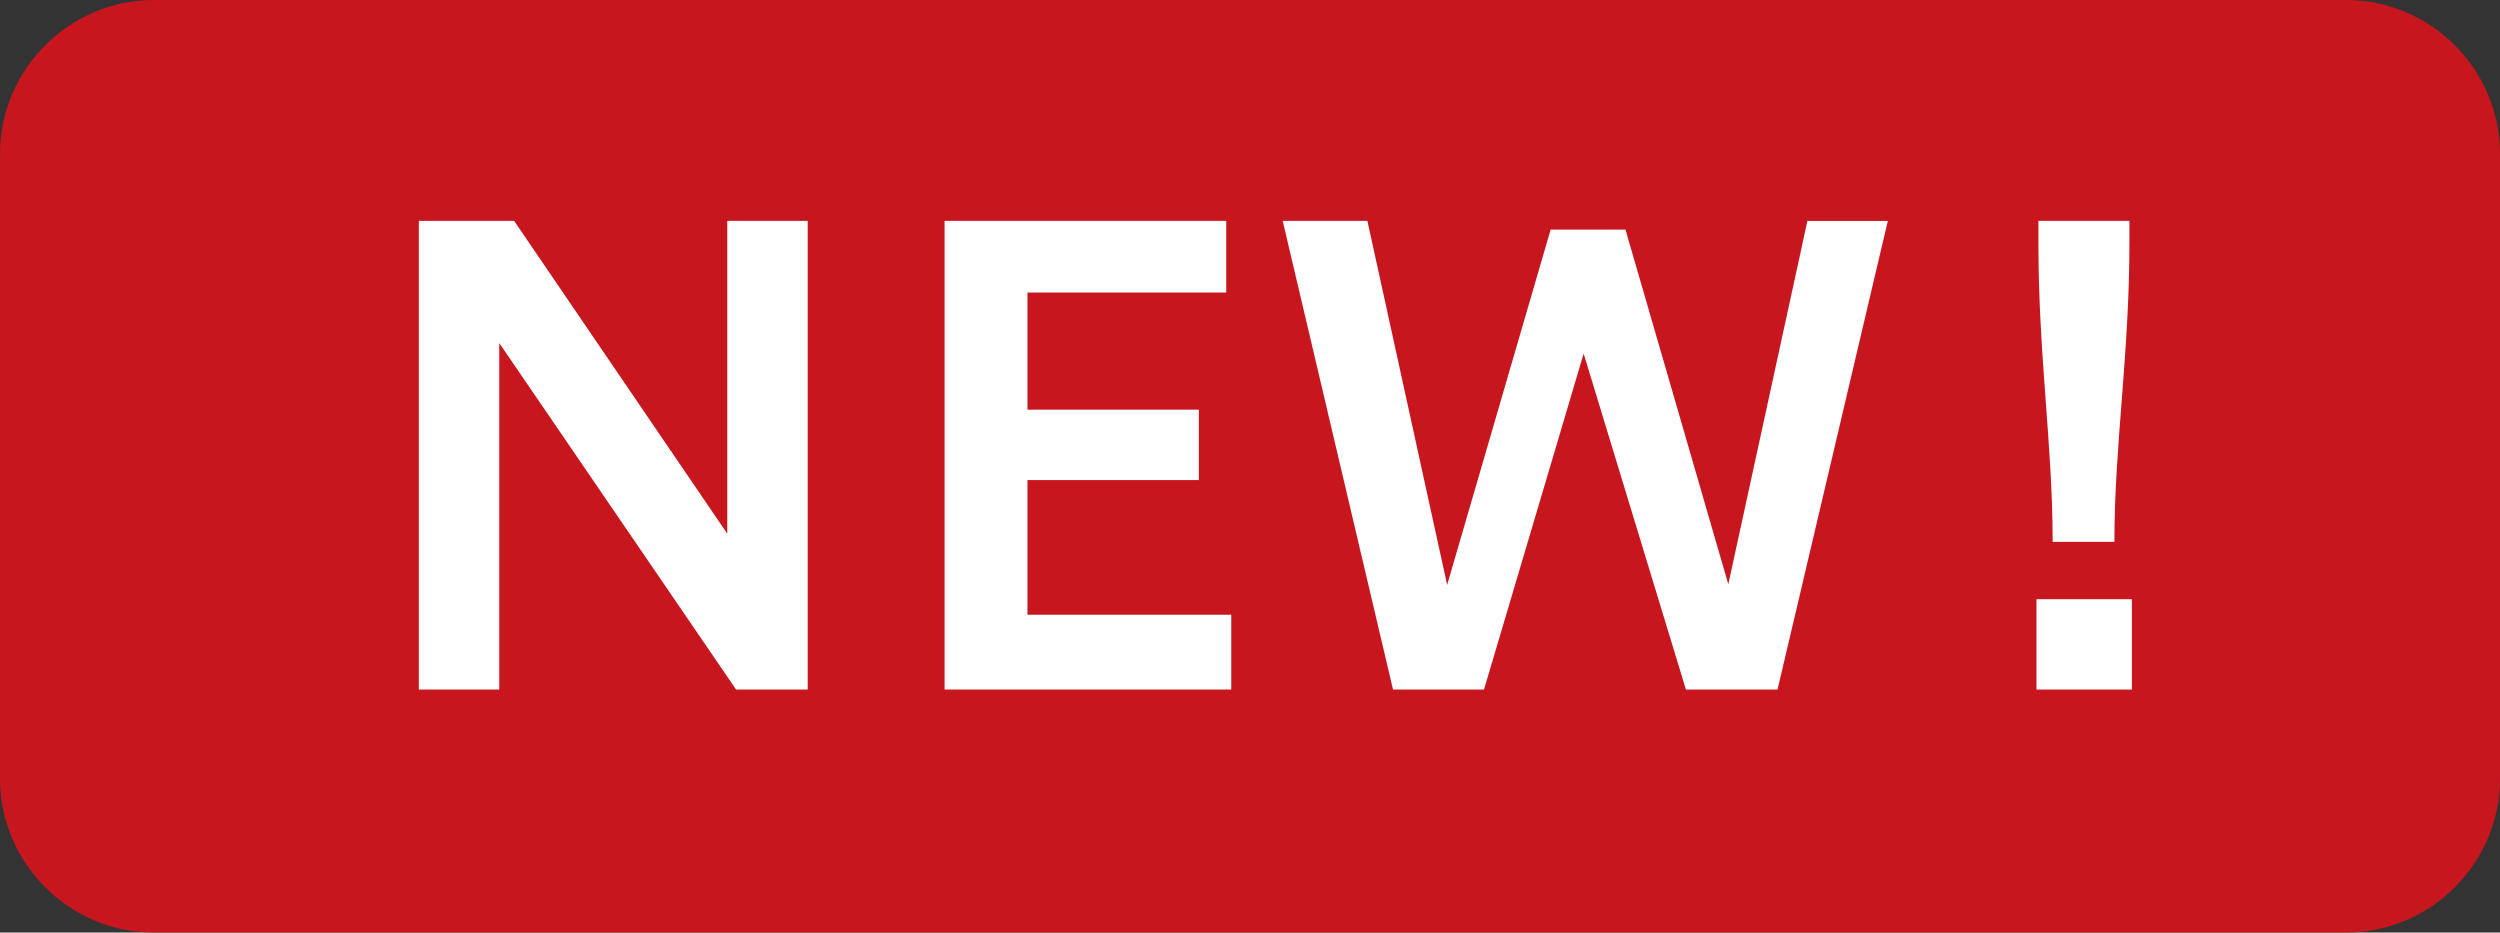 <?xml version="1.0" encoding="utf-8"?>
<!-- Generator: Adobe Illustrator 16.0.3, SVG Export Plug-In . SVG Version: 6.00 Build 0)  -->
<!DOCTYPE svg PUBLIC "-//W3C//DTD SVG 1.1//EN" "http://www.w3.org/Graphics/SVG/1.1/DTD/svg11.dtd">
<svg version="1.1" id="レイヤー_1" xmlns:x="http://ns.adobe.com/Extensibility/1.0/" xmlns:i="http://ns.adobe.com/AdobeIllustrator/10.0/" xmlns:graph="http://ns.adobe.com/Graphs/1.0/"
	 xmlns="http://www.w3.org/2000/svg" xmlns:xlink="http://www.w3.org/1999/xlink" x="0px" y="0px" width="100px" height="37.302px"
	 viewBox="0 0 100 37.302" enable-background="new 0 0 100 37.302" xml:space="preserve">
<rect x="0" y="0" width="100" height="37.302" fill="#333333" stroke="none"/>
<g>
	<g>
		<path fill="#C8161E" d="M100,31.143c0,3.388-2.771,6.159-6.159,6.159H6.16C2.772,37.302,0,34.53,0,31.143V6.16
			C0,2.772,2.772,0,6.16,0H93.84C97.228,0,100,2.772,100,6.16V31.143z"/>
	</g>
	<g>
		<path fill="#FFFFFF" d="M16.753,27.581V8.836h3.813l8.525,12.512V8.836h3.217v18.745h-2.865L19.97,13.722v13.859H16.753z"/>
		<path fill="#FFFFFF" d="M37.783,27.581V8.836H49.05v2.865h-7.951v4.686h6.855v2.817h-6.855v5.386h8.151v2.991H37.783z"/>
		<path fill="#FFFFFF" d="M55.721,27.581L51.308,8.836h3.388l3.19,14.559l4.139-14.21h2.994l4.113,14.185l3.164-14.533h3.217
			l-4.412,18.745h-3.664l-4.091-13.437L59.36,27.581H55.721z"/>
		<path fill="#FFFFFF" d="M85.275,27.581h-3.816v-3.612h3.816V27.581z M82.106,21.674c0-3.891-0.569-7.43-0.569-11.942V8.836h3.639
			v0.87c0,4.512-0.6,8.077-0.6,11.968H82.106z"/>
	</g>
</g>
</svg>
